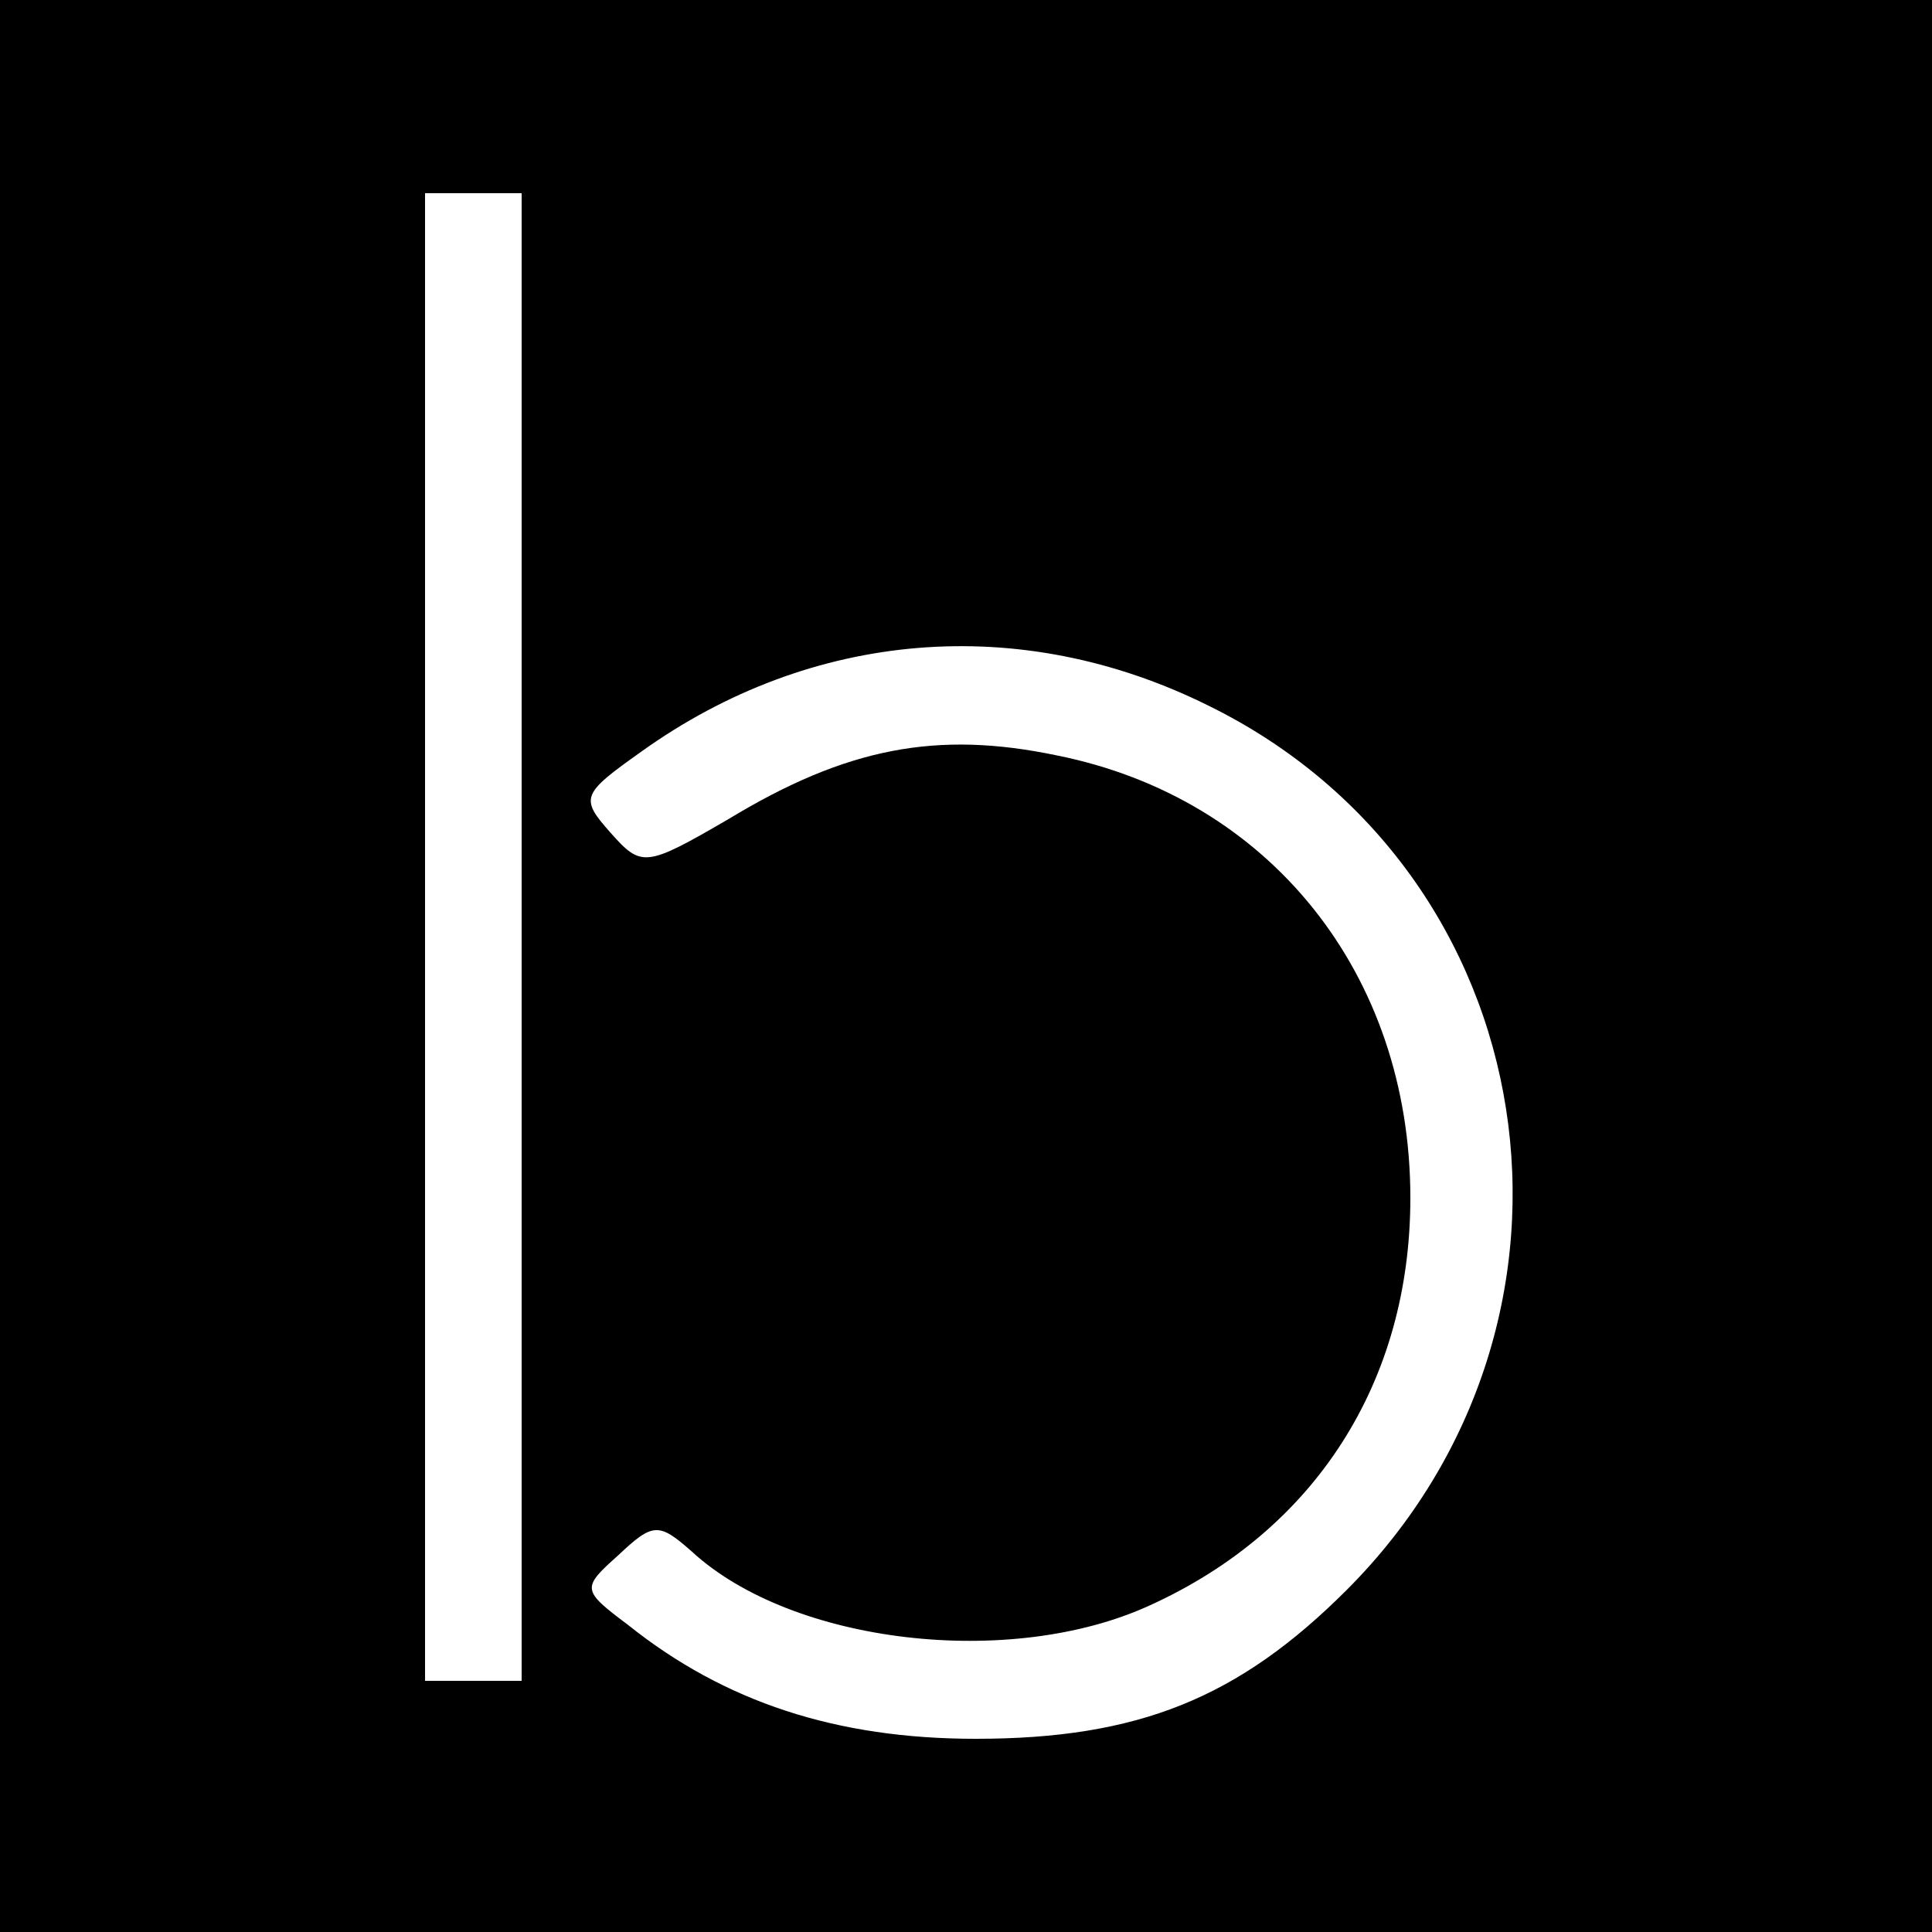 <?xml version="1.0" standalone="no"?>
<!DOCTYPE svg PUBLIC "-//W3C//DTD SVG 20010904//EN"
 "http://www.w3.org/TR/2001/REC-SVG-20010904/DTD/svg10.dtd">
<svg version="1.0" xmlns="http://www.w3.org/2000/svg"
 width="100pt" height="100pt" viewBox="0 0 100 100"
 preserveAspectRatio="xMidYMid meet">
<g transform="translate(0,100) scale(0.1,-0.1)"
fill="#000000" stroke="none">
<path d="M0 500 l0 -500 500 0 500 0 0 500 0 500 -500 0 -500 0 0 -500z m270
15 l0 -385 -25 0 -25 0 0 385 0 385 25 0 25 0 0 -385z m355 120 c176 -86 212
-318 72 -458 -56 -56 -108 -77 -192 -77 -72 0 -130 19 -180 59 -24 18 -24 19
-5 36 18 17 21 17 38 2 52 -48 165 -61 237 -28 86 39 135 116 135 211 0 116
-73 207 -183 229 -62 13 -109 4 -170 -33 -43 -25 -45 -25 -61 -7 -16 18 -15
20 16 42 88 63 196 72 293 24z"/>
</g>
</svg>
